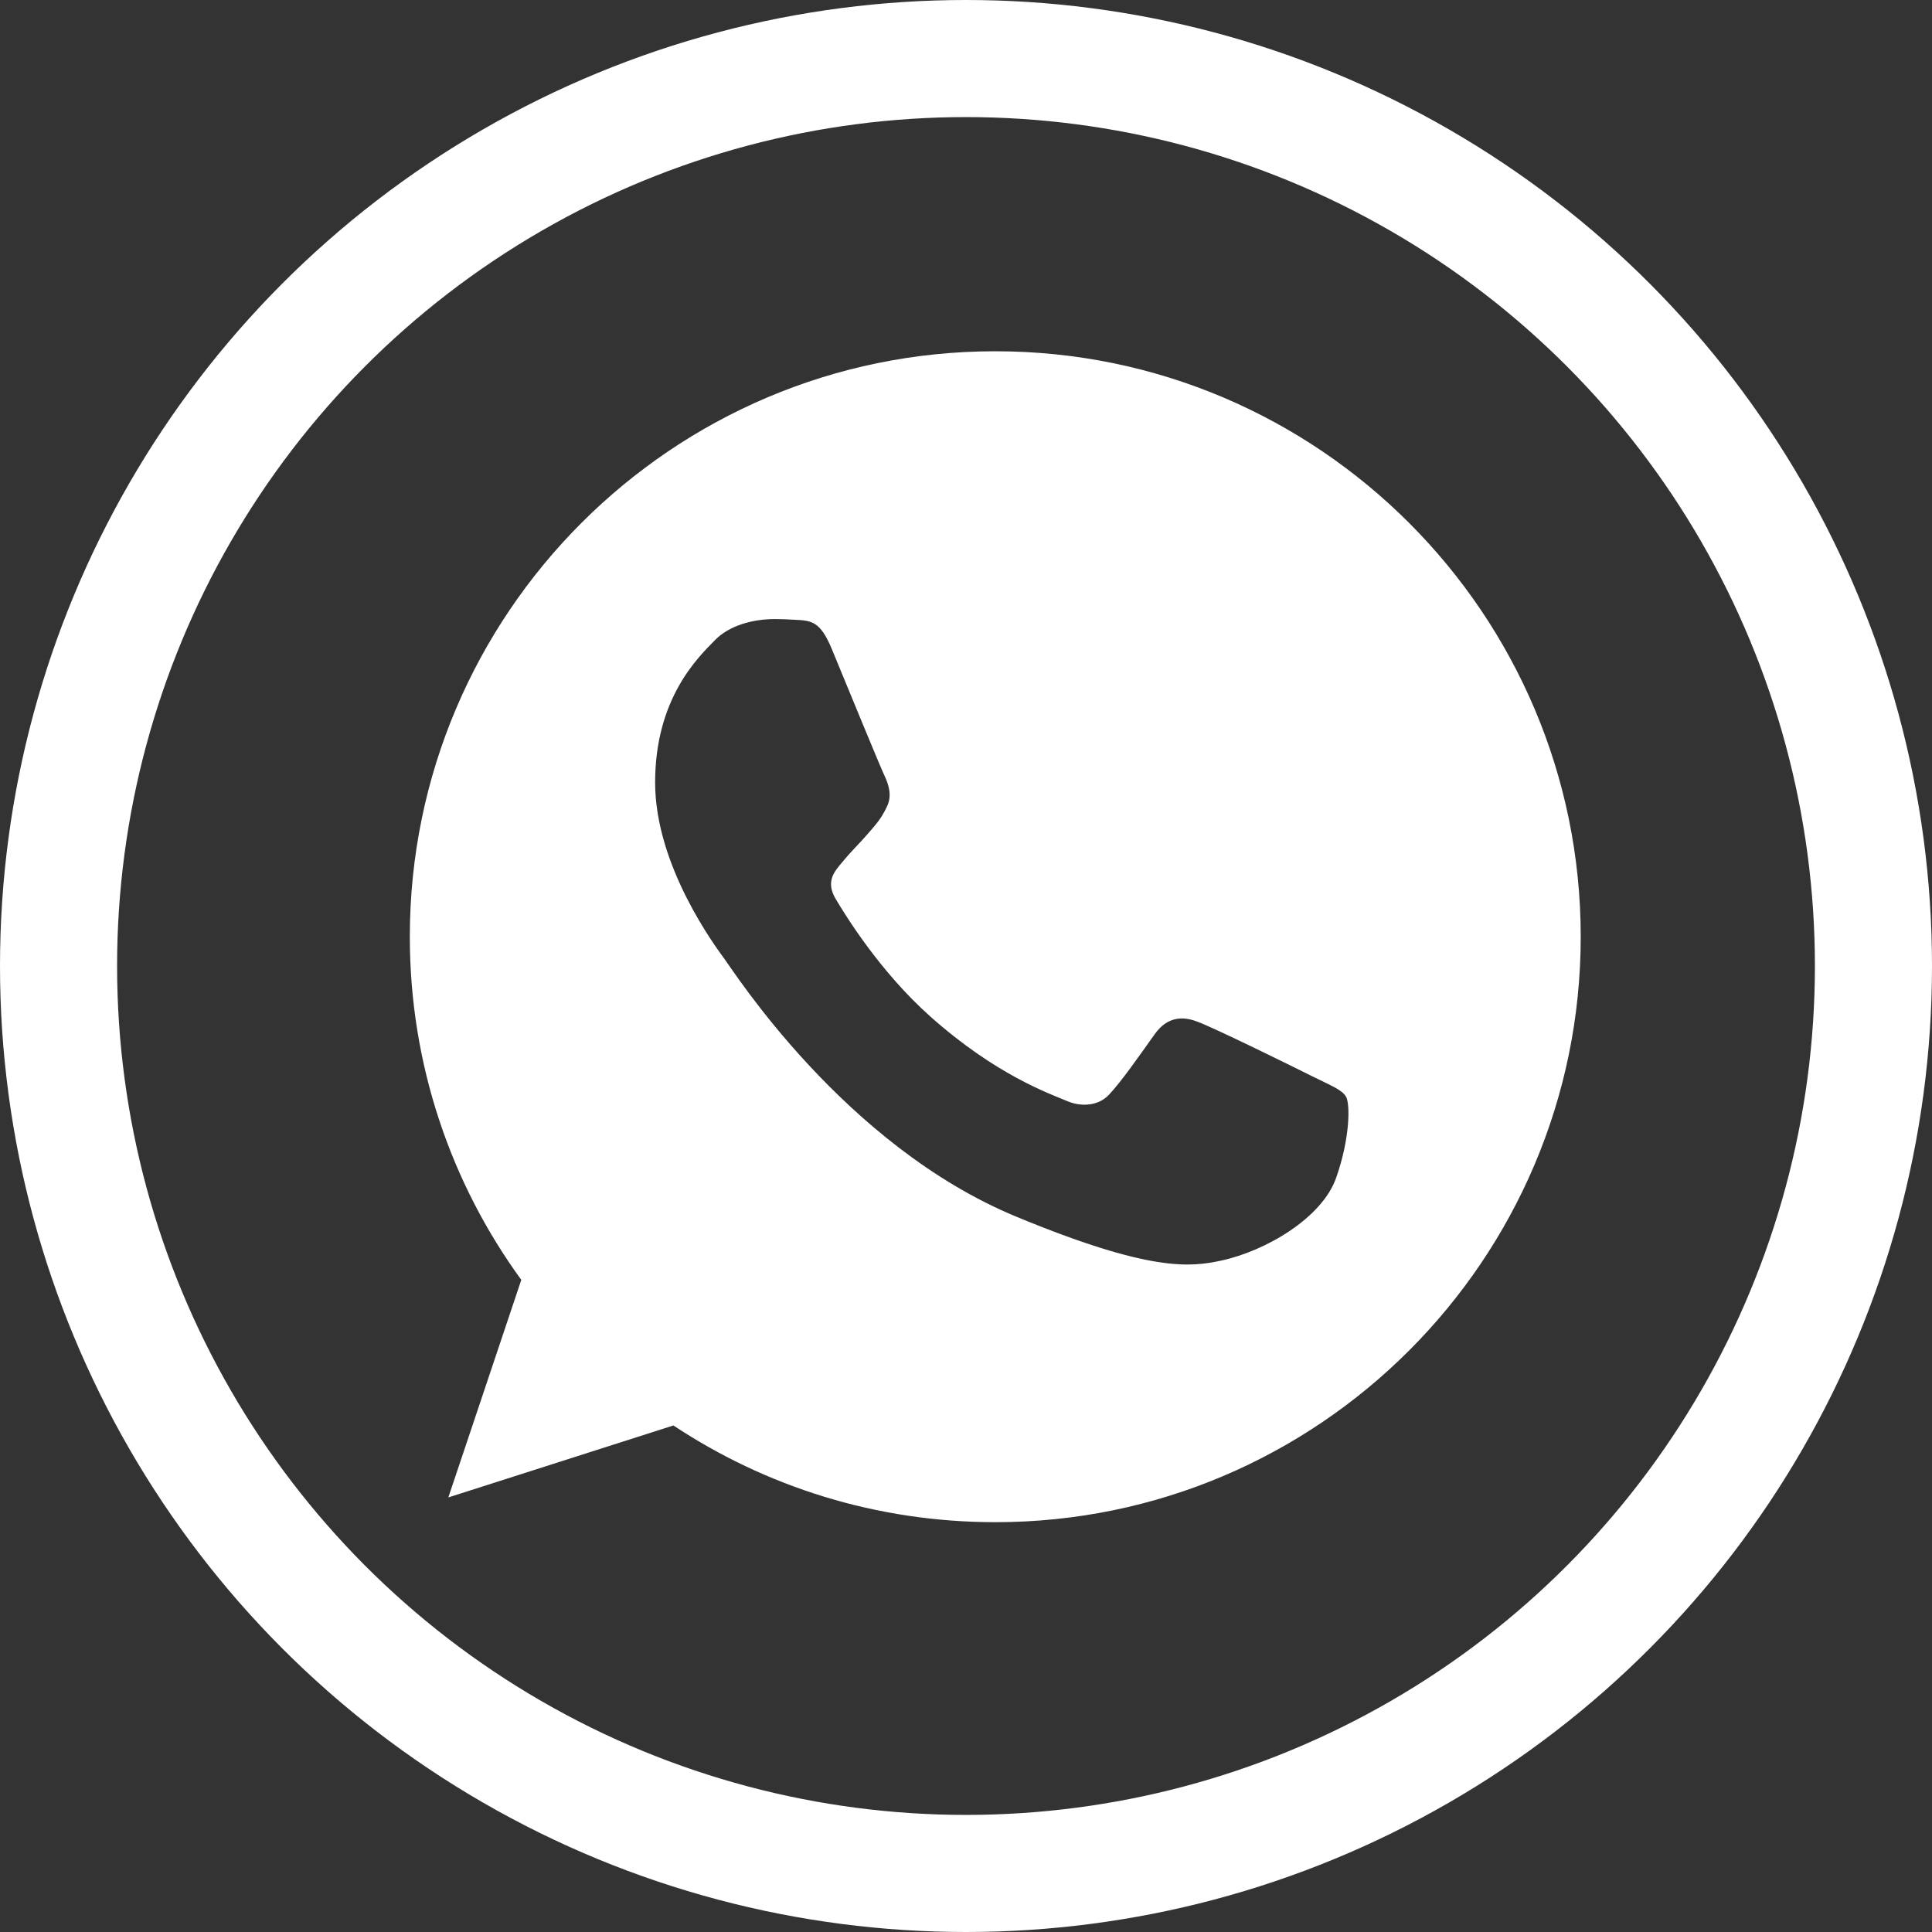 <svg width="33" height="33" viewBox="0 0 33 33" fill="none" xmlns="http://www.w3.org/2000/svg">
<rect x="0" y="0" width="33" height="33" fill="#333333" stroke="none"/>
<circle cx="16.5" cy="16.5" r="15.5" stroke="white" stroke-width="2"/>
<g clip-path="url(#clip0_11_342)">
<path fill-rule="evenodd" clip-rule="evenodd" d="M14.205 11.079C14.011 10.615 13.864 10.598 13.571 10.586C13.471 10.58 13.359 10.574 13.236 10.574C12.853 10.574 12.454 10.686 12.213 10.933C11.919 11.232 11.19 11.932 11.19 13.366C11.19 14.801 12.236 16.188 12.377 16.383C12.524 16.576 14.417 19.563 17.355 20.78C19.653 21.732 20.335 21.644 20.858 21.532C21.622 21.368 22.58 20.803 22.821 20.122C23.062 19.439 23.062 18.858 22.992 18.734C22.921 18.611 22.727 18.54 22.433 18.393C22.14 18.246 20.711 17.541 20.441 17.447C20.177 17.347 19.924 17.382 19.724 17.664C19.442 18.058 19.166 18.458 18.942 18.699C18.766 18.887 18.478 18.911 18.237 18.811C17.914 18.676 17.009 18.358 15.892 17.364C15.028 16.594 14.441 15.636 14.27 15.348C14.1 15.054 14.252 14.884 14.388 14.725C14.535 14.543 14.676 14.413 14.822 14.243C14.97 14.072 15.052 13.984 15.146 13.784C15.246 13.59 15.175 13.39 15.105 13.243C15.034 13.096 14.446 11.661 14.205 11.079ZM16.997 6C11.484 6 7 10.486 7 16C7 18.187 7.705 20.215 8.904 21.861L7.658 25.577L11.502 24.348C13.083 25.395 14.969 26 17.003 26C22.516 26 27 21.514 27 16C27 10.486 22.516 6 17.003 6H16.997L16.997 6Z" fill="white"/>
</g>
<defs>
<clipPath id="clip0_11_342">
<rect width="20" height="20" fill="white" transform="translate(7 6)"/>
</clipPath>
</defs>
</svg>
